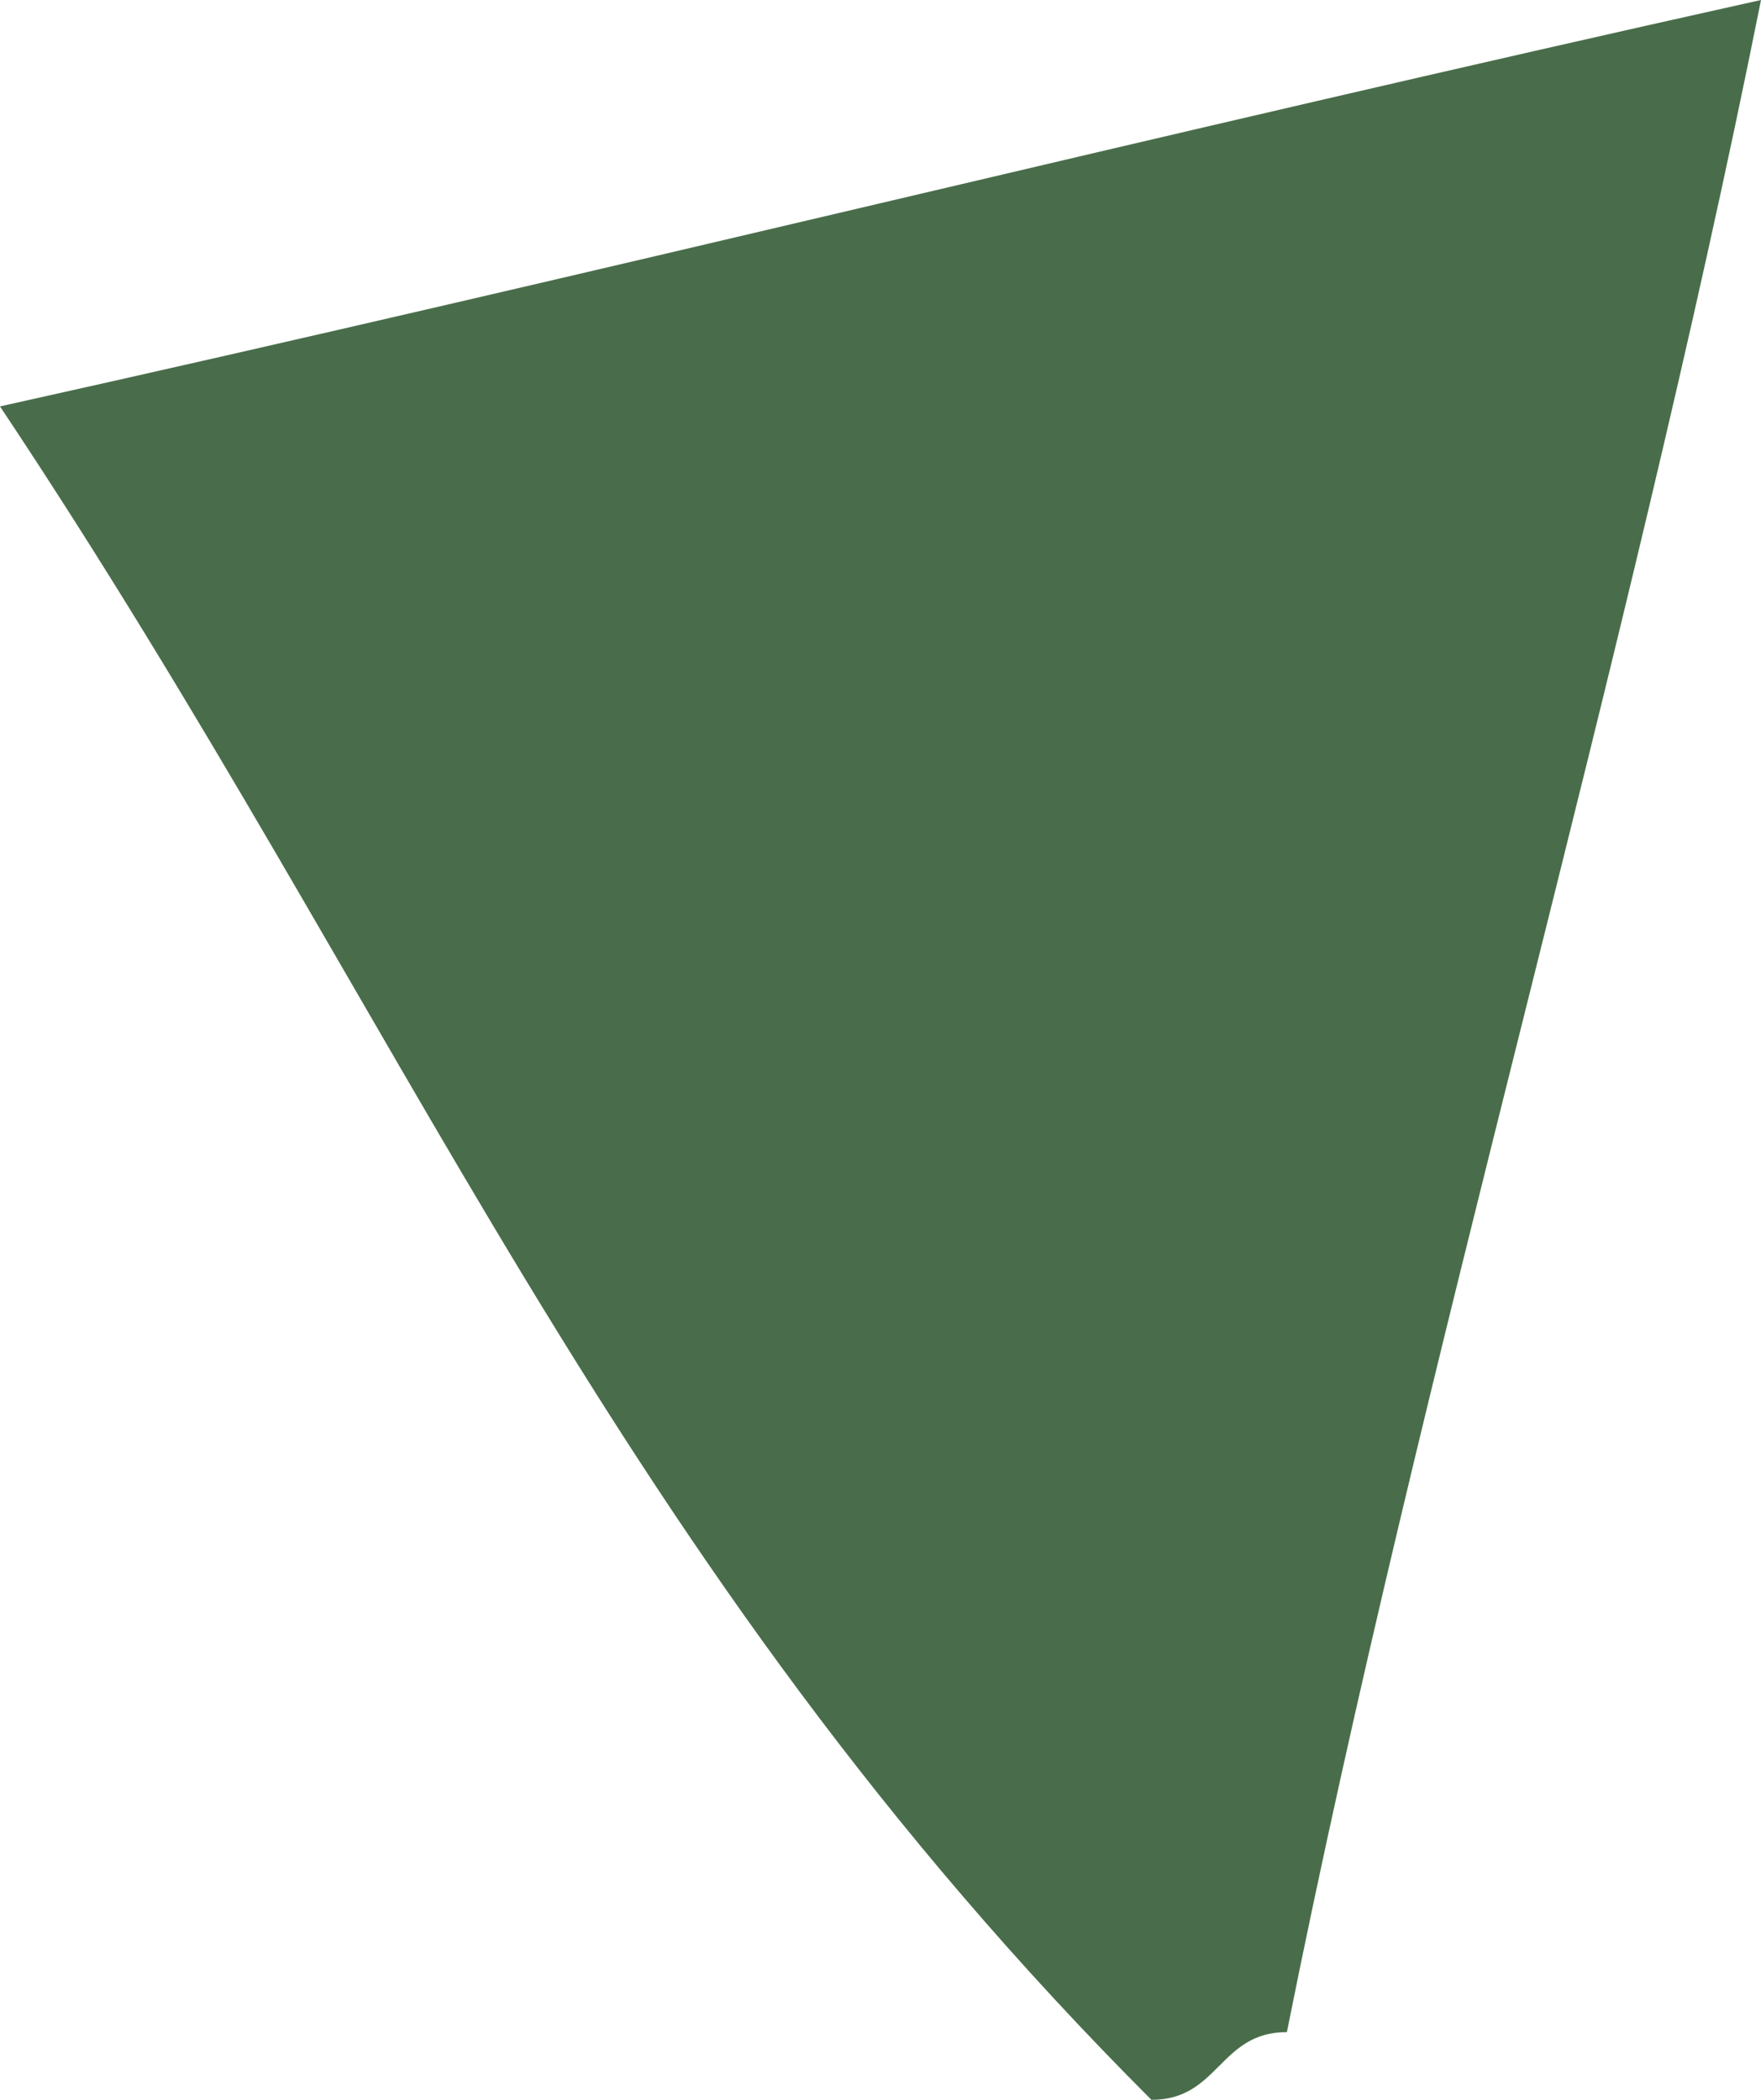 <?xml version="1.0" encoding="utf-8"?>
<svg xmlns="http://www.w3.org/2000/svg" fill="none" height="100%" overflow="visible" preserveAspectRatio="none" style="display: block;" viewBox="0 0 0.026 0.031" width="100%">
<path d="M0.019 0.03C0.018 0.03 0.018 0.031 0.017 0.031C0.009 0.023 0.006 0.015 0 0.006C0.009 0.004 0.017 0.002 0.026 0C0.024 0.01 0.021 0.02 0.019 0.03Z" fill="#496D4A" id="path200"/>
</svg>